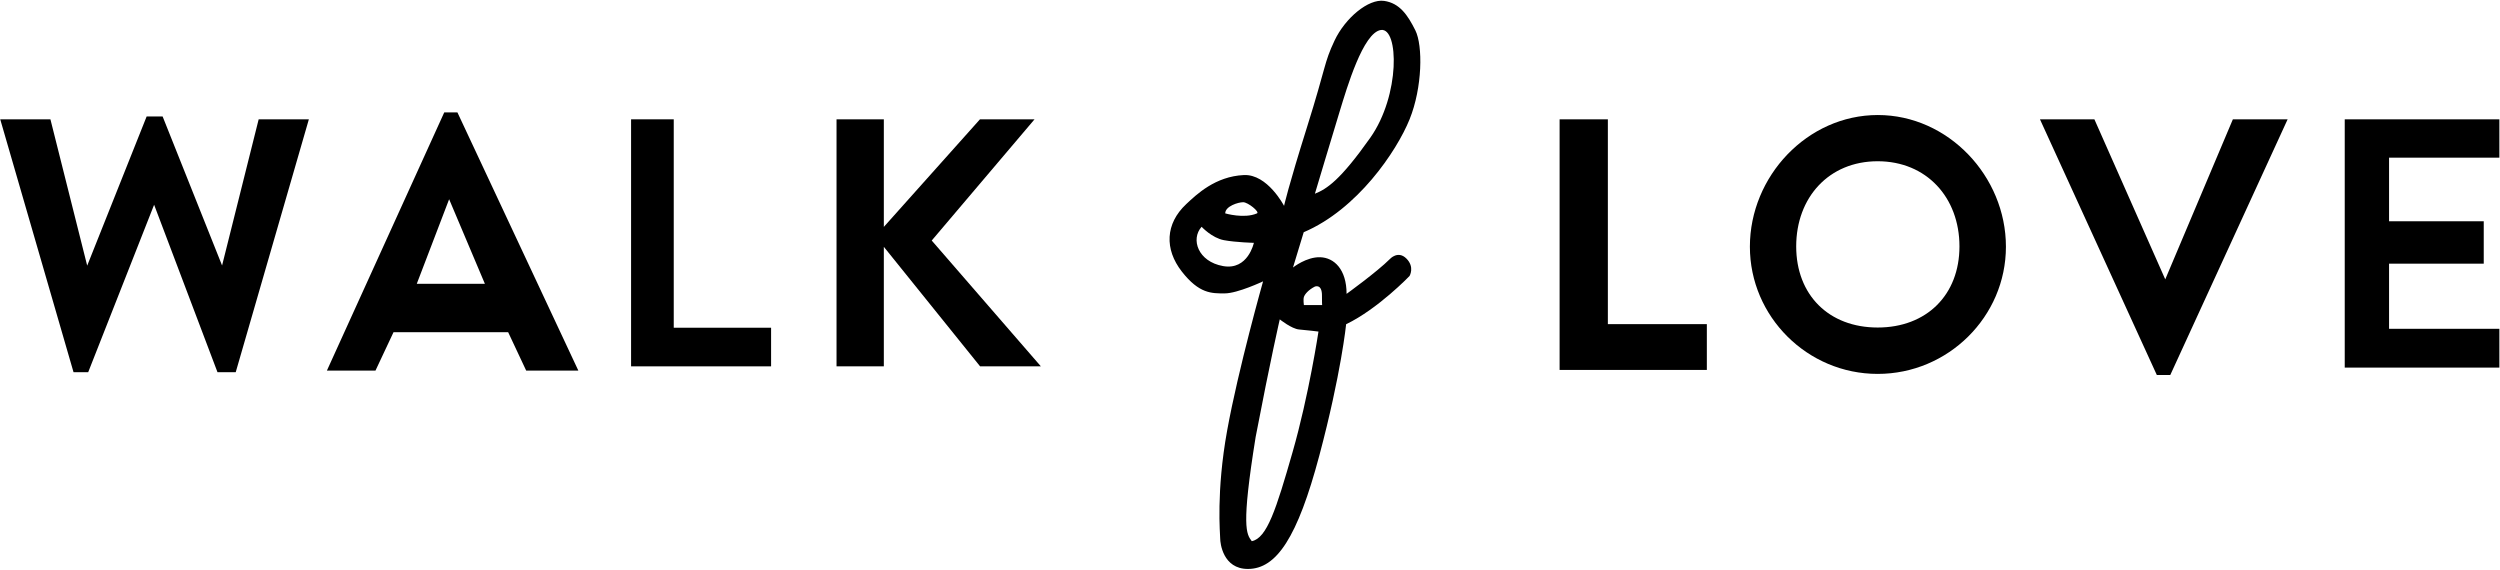 <?xml version="1.0" encoding="utf-8"?>
<!-- Generator: Adobe Illustrator 16.0.0, SVG Export Plug-In . SVG Version: 6.00 Build 0)  -->
<!DOCTYPE svg PUBLIC "-//W3C//DTD SVG 1.1//EN" "http://www.w3.org/Graphics/SVG/1.1/DTD/svg11.dtd">
<svg version="1.1" id="Calque_1" xmlns="http://www.w3.org/2000/svg" xmlns:xlink="http://www.w3.org/1999/xlink" x="0px" y="0px"
	 width="699.745px" height="159.417px" viewBox="0 0 699.745 159.417" enable-background="new 0 0 699.745 159.417"
	 xml:space="preserve">
<g>
	<g>
		<path d="M0.064,33.397h14.048l10.292,40.958l16.637-41.75h4.478l16.637,41.703l10.243-40.912h14.048l-20.472,70.786h-5.1
			L43.136,57.31l-18.454,46.874h-4.099L0.064,33.397z"/>
		<path d="M142.227,92.974h-32.079l-5.058,10.764H91.494l32.849-72.272h3.689l33.849,72.272h-14.597L142.227,92.974z M135.721,79.44
			L125.71,55.762l-9.057,23.678H135.721z"/>
		<path d="M215.827,91.73v10.81h-39.188V33.397h11.94V91.73H215.827z"/>
		<path d="M274.329,102.54l-26.946-33.456v33.456h-13.239V33.397h13.239V63.51l26.906-30.113h15.279l-28.78,33.928l30.549,35.215
			H274.329z"/>
	</g>
	<g>
		<path d="M477.742,90.73v12.81h-41.213V33.397h13.508V90.73H477.742z"/>
		<path d="M489.791,69.054c0-19.731,16.077-36.858,35.81-36.858c19.688,0,35.853,17.127,35.853,36.858
			c0,19.559-16.164,35.601-35.896,35.601C505.868,104.655,489.791,88.613,489.791,69.054z M548.448,68.968
			c0-13.683-9.221-23.835-22.891-23.835c-13.671,0-22.804,10.152-22.804,23.835c0,13.597,9.133,22.706,22.804,22.706
			C539.228,91.674,548.448,82.565,548.448,68.968z"/>
		<path d="M640.303,33.397l-32.842,71.558h-3.773l-32.706-71.558h15.236l19.833,44.795l18.925-44.795H640.303z"/>
		<path d="M668.693,44.131v17.804h26.502v11.864h-26.502v18.227h30.876v10.864h-43.282V33.397h43.282v10.734H668.693z"/>
	</g>
	<path fill="none" d="M336.328,63.474c-3.125,3.5-1,9.75,6,11s8.625-6.505,8.625-6.505s-5-0.12-8.375-0.745
		S336.328,63.474,336.328,63.474z"/>
	<g>
		<path fill="none" d="M336.328,63.474c-3.125,3.5-1,9.75,6,11s8.625-6.505,8.625-6.505s-5-0.12-8.375-0.745
			S336.328,63.474,336.328,63.474z"/>
		<path fill="none" d="M347.953,56.599c-1.375,0-5.03,1.125-5.015,3.125c0,0,5.301,1.564,8.89,0
			C352.675,59.354,349.328,56.599,347.953,56.599z"/>
	</g>
	<g>
		<path fill="none" d="M370.016,82.828c0.05-3.479-1.979-2.618-1.979-2.618c-1.771,0.89-2.84,2.134-3.084,2.931
			c-0.215,0.703,0,2.25,0,2.25h5.112C370.065,85.39,369.99,84.599,370.016,82.828z"/>
		<path d="M389.03,72.498c-3.625,3.625-12.125,9.75-12.125,9.75c0-6.875-3.5-10.125-7.375-10.25s-7.625,2.875-7.625,2.875l3-9.875
			c15-6.375,26-22.625,29.625-31.577s3.75-20.673,1.625-24.923s-4.375-7.625-8.75-8.25s-10.875,4.75-13.875,11.125
			s-2.243,6.851-7.743,24.351c-5.221,16.609-6.382,21.899-6.382,21.899s-4.628-8.936-11.25-8.625
			c-8,0.375-13.234,5.419-16.125,8.125c-5.875,5.5-6.125,12.625-1.25,18.875c4.875,6.25,8.375,6.125,12,6.125
			s10.75-3.375,10.75-3.375s-6.925,24.482-10.05,41.732s-1.95,29.018-1.95,30.268s0.75,8.5,7.75,8.5c8,0,13.875-8.75,20-31.75
			s7.5-36.75,7.5-36.75c8.875-4.25,17.75-13.5,17.75-13.5s1.5-2.5-0.875-4.875S389.03,72.498,389.03,72.498z M375.037,30.974
			c1.916-6.25,6.5-21.917,11.5-22.583s5.417,18.25-3,30.167s-12.167,14.333-15.5,15.667
			C368.037,54.224,373.121,37.224,375.037,30.974z M342.328,74.474c-7-1.25-9.125-7.5-6-11c0,0,2.875,3.125,6.25,3.75
			s8.375,0.745,8.375,0.745S349.328,75.724,342.328,74.474z M351.828,59.724c-3.589,1.564-8.89,0-8.89,0
			c-0.015-2,3.64-3.125,5.015-3.125S352.675,59.354,351.828,59.724z M361.787,126.557c-4.584,16-7.167,24.083-11.417,24.917
			c-1.5-2-3-3.834,1.083-29.167c4.167-21.75,6.75-32.917,6.75-32.917s3.334,2.667,5.417,2.834c2.083,0.166,5.417,0.583,5.417,0.583
			S366.37,110.557,361.787,126.557z M364.953,85.39c0,0-0.215-1.547,0-2.25c0.244-0.797,1.313-2.041,3.084-2.931
			c0,0,2.028-0.861,1.979,2.618c-0.025,1.771,0.05,2.563,0.05,2.563H364.953z"/>
	</g>
</g>
</svg>
